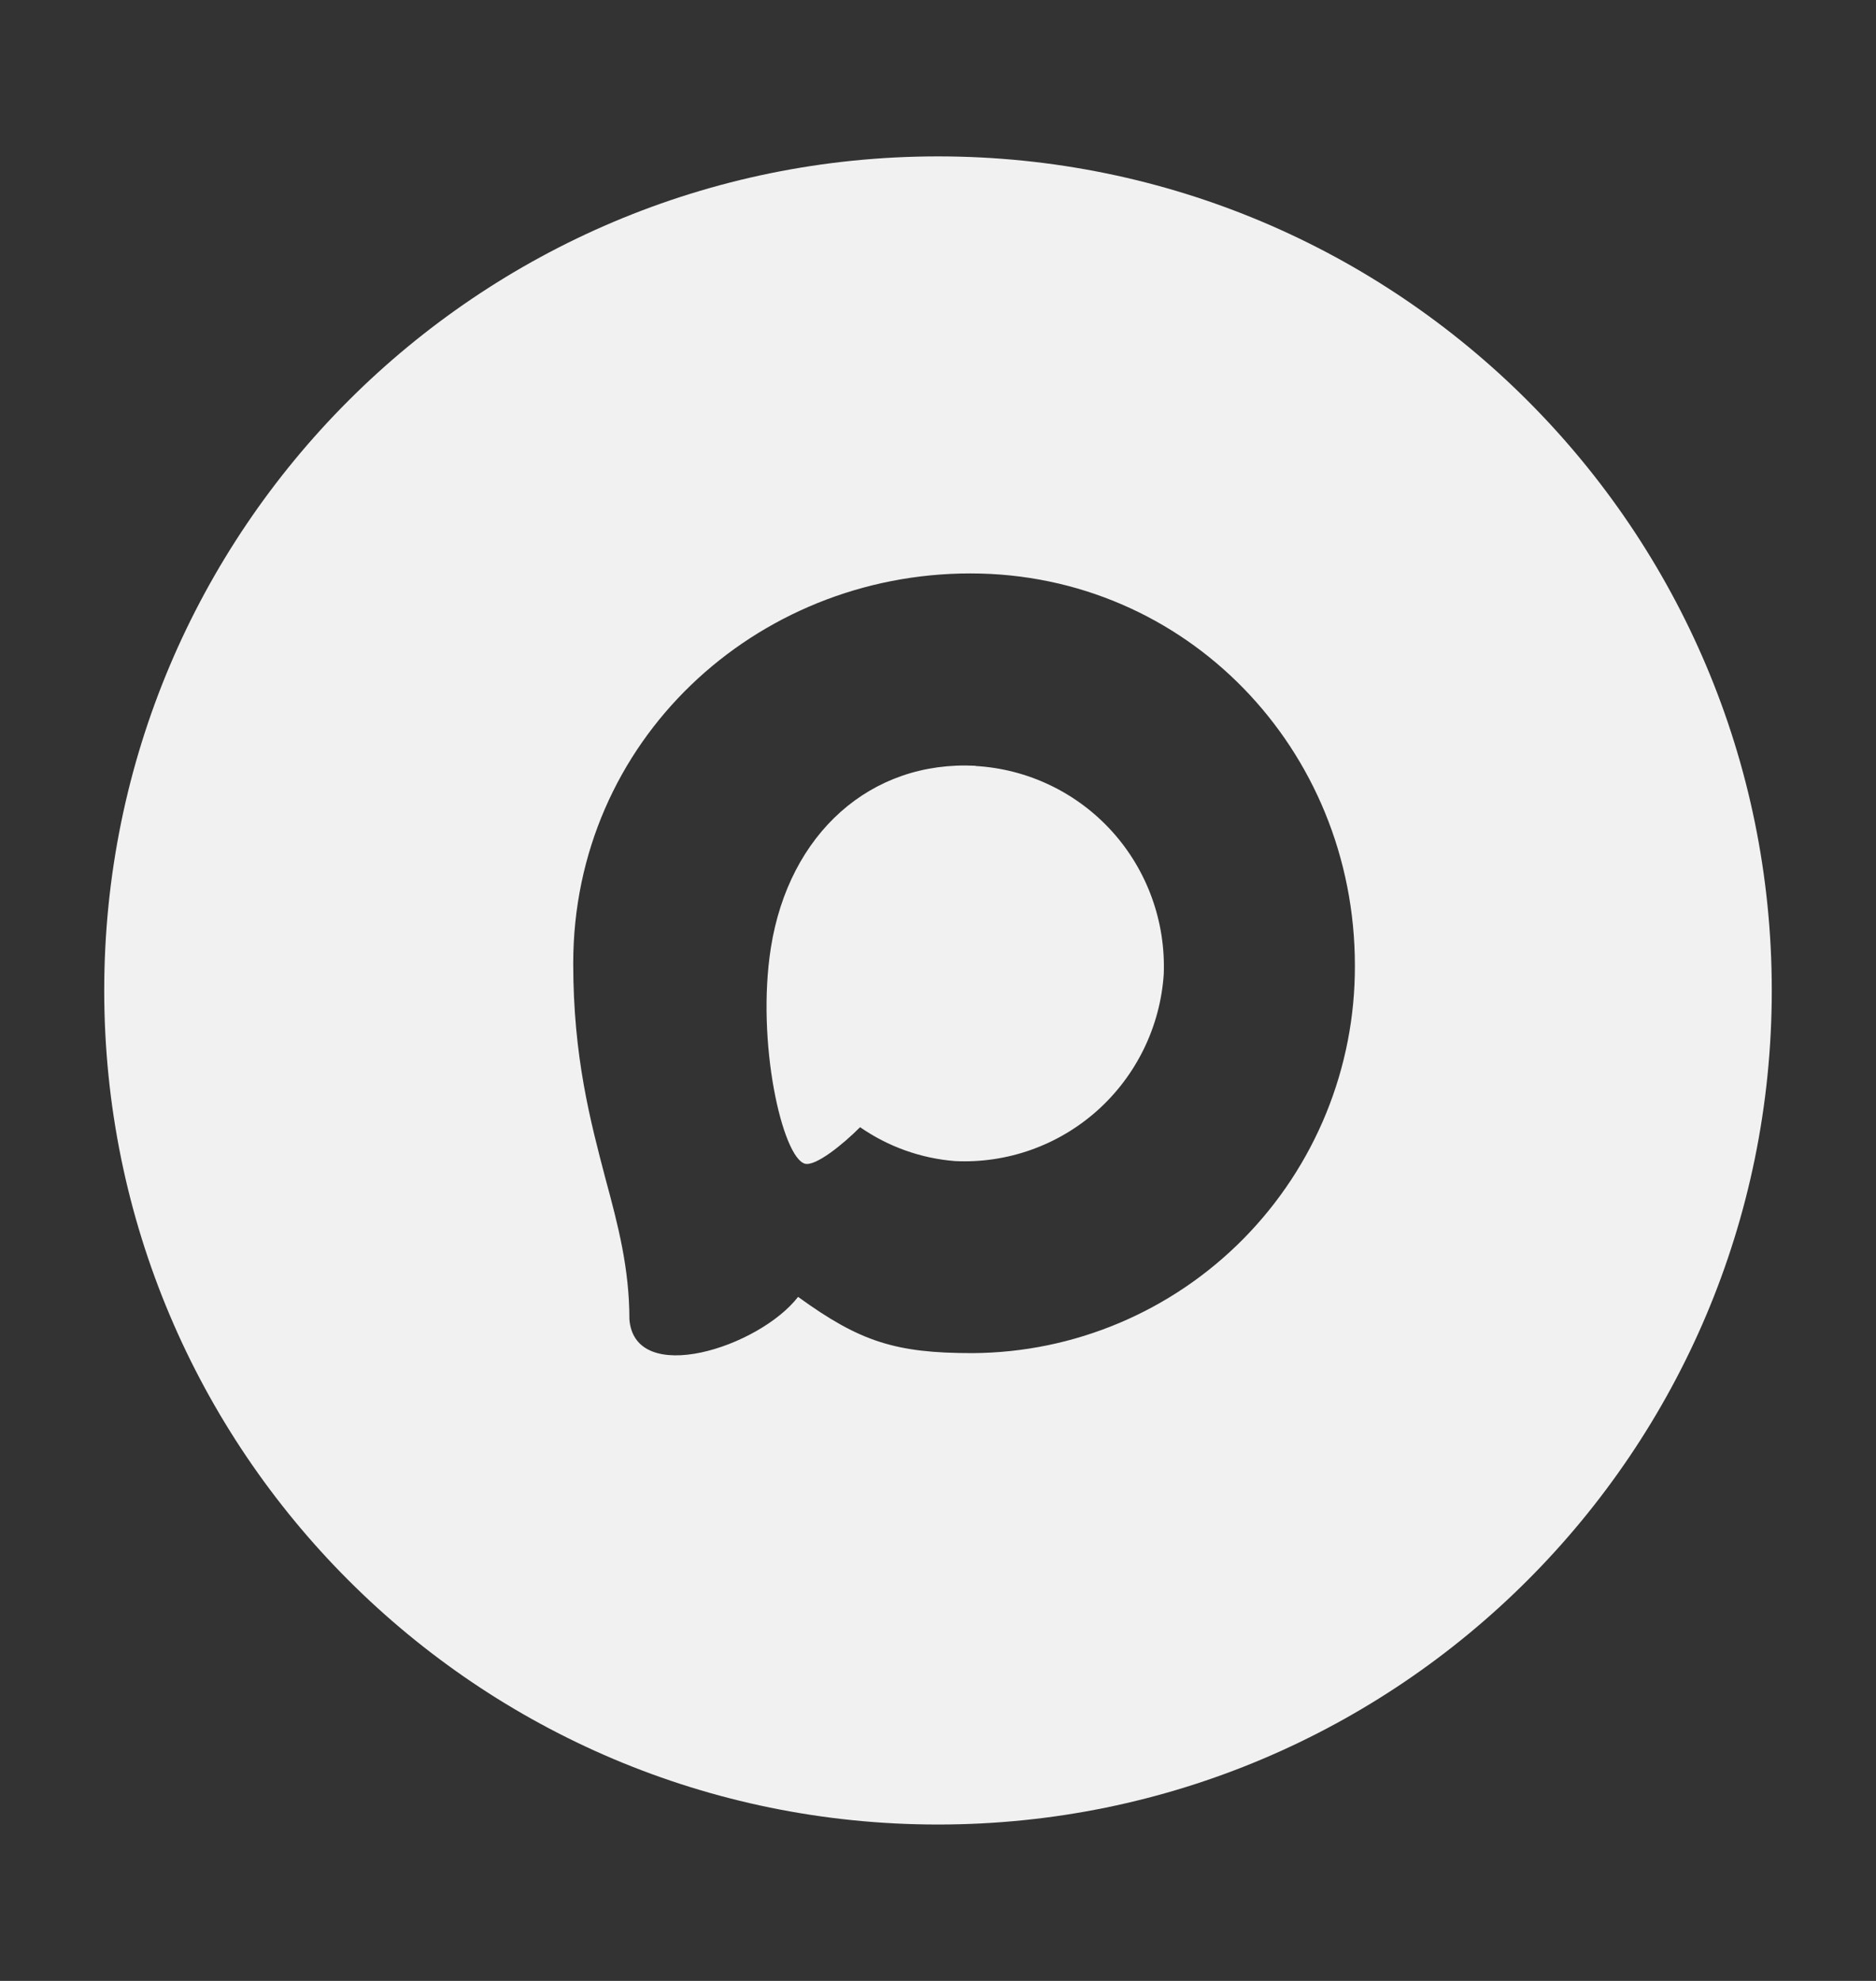<?xml version="1.0" encoding="UTF-8"?> <svg xmlns="http://www.w3.org/2000/svg" width="36" height="38" viewBox="0 0 36 38" fill="none"><rect x="0" y="0" width="36" height="38" fill="#333333" stroke="none"/><path d="M18 3C26.837 3 34 10.163 34 19C34 27.837 26.837 35 18 35C9.163 35 2 27.837 2 19C2 10.163 9.163 3 18 3ZM18.622 11C14.489 11 11 14.213 11 18.482C11 20.27 11.329 21.504 11.619 22.611C11.863 23.511 12.078 24.335 12.078 25.31C12.182 26.608 14.563 25.849 15.315 24.878C16.505 25.741 17.189 25.957 18.661 25.957C20.615 25.947 22.485 25.158 23.861 23.764C25.237 22.37 26.007 20.484 26 18.521C26 14.37 22.759 11 18.622 11ZM18.722 14.69V14.694C19.724 14.752 20.665 15.203 21.34 15.949C22.015 16.696 22.371 17.68 22.332 18.688C22.265 19.693 21.807 20.632 21.058 21.303C20.308 21.973 19.327 22.322 18.324 22.273C17.671 22.221 17.044 21.997 16.505 21.623C16.179 21.95 15.656 22.375 15.448 22.324C15.015 22.209 14.507 19.996 14.793 18.18C15.14 15.986 16.709 14.586 18.722 14.69Z" fill="#F1F1F1"></path></svg> 